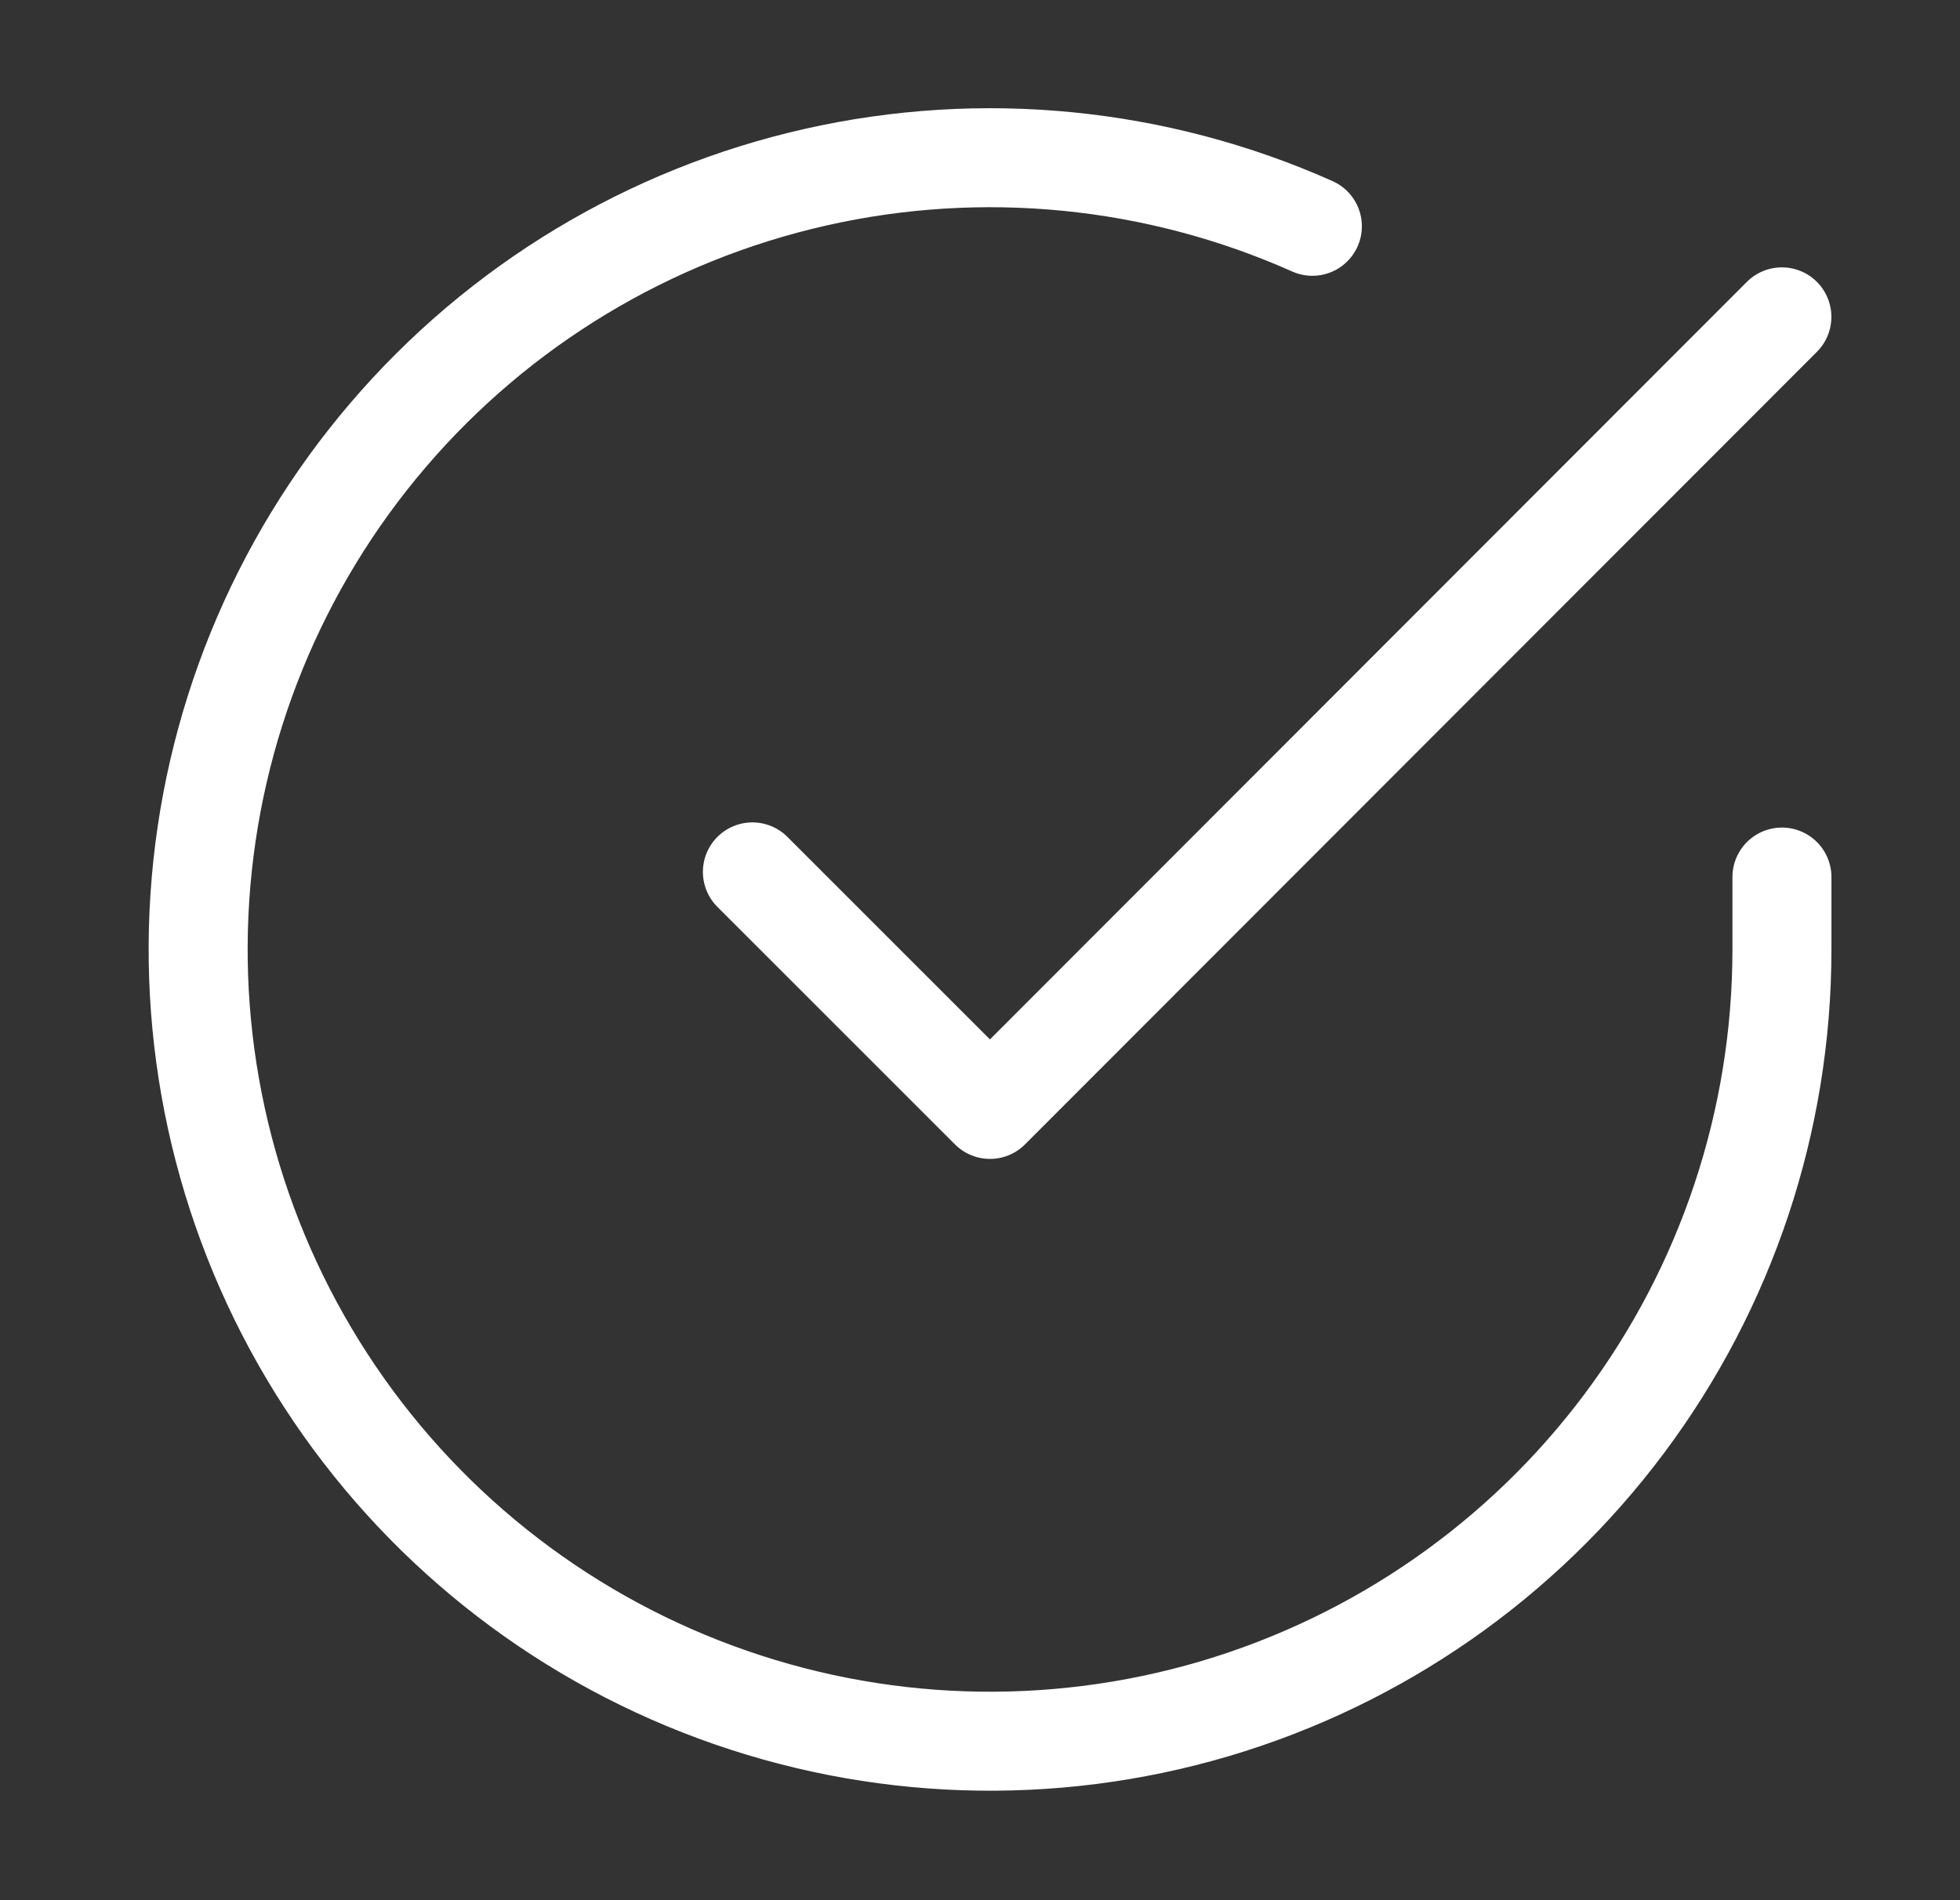<svg width="33" height="32" viewBox="0 0 33 32" fill="none" xmlns="http://www.w3.org/2000/svg">
    <rect x="0" y="0" width="33" height="32" fill="#333333" stroke="none"/>
    <path d="M30.002 14.77V15.997C30.001 18.872 29.07 21.67 27.348 23.973C25.627 26.276 23.207 27.96 20.45 28.776C17.692 29.591 14.745 29.493 12.049 28.496C9.351 27.5 7.049 25.659 5.484 23.246C3.919 20.834 3.176 17.981 3.365 15.112C3.554 12.243 4.666 9.512 6.534 7.327C8.402 5.141 10.926 3.618 13.731 2.984C16.535 2.35 19.47 2.64 22.096 3.811" stroke="white" stroke-width="1.667" stroke-linecap="round" stroke-linejoin="round"/>
    <path d="M30.001 5.336L16.668 18.683L12.668 14.683" stroke="white" stroke-width="1.667" stroke-linecap="round" stroke-linejoin="round"/>
</svg>

